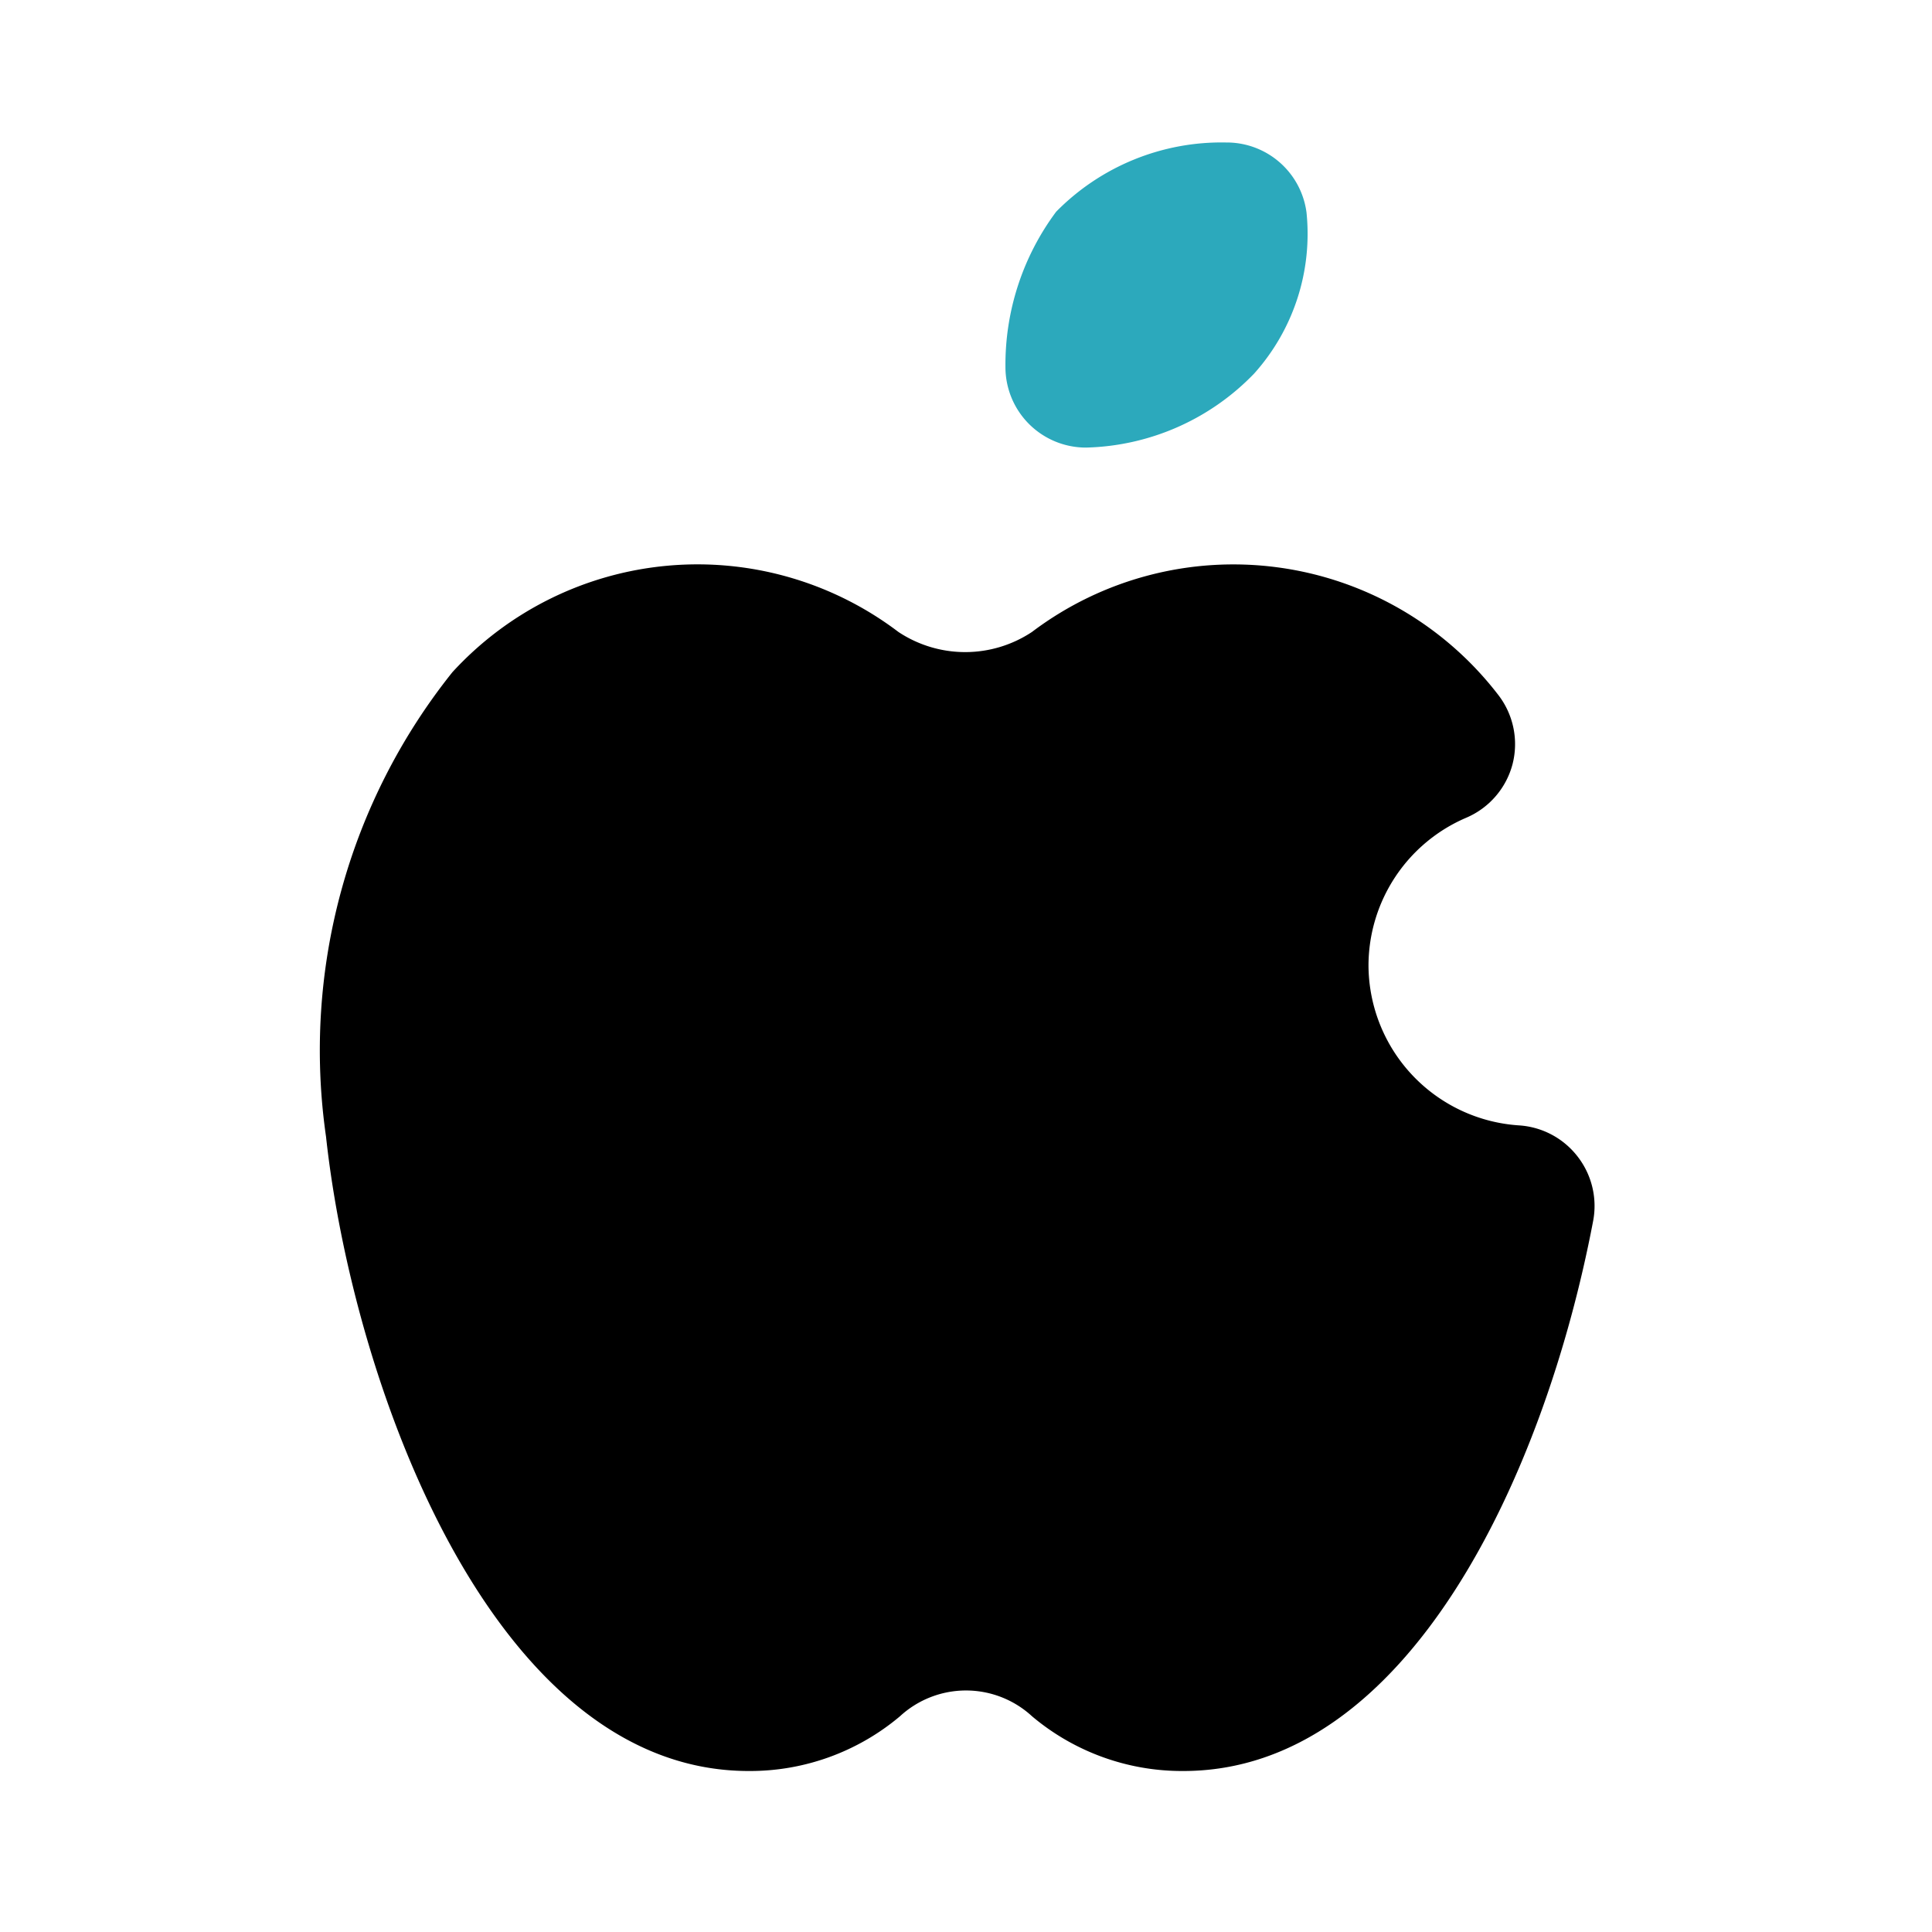 <?xml version="1.0" encoding="utf-8"?>
<svg fill="#000000" width="800px" height="800px" viewBox="0 0 24 24" id="apple" data-name="Flat Color" xmlns="http://www.w3.org/2000/svg" class="icon flat-color"><path id="secondary" d="M13.49,5.56a1,1,0,0,1-1-1,3.18,3.18,0,0,1,.63-1.93,2.88,2.88,0,0,1,2.11-.86h0a1,1,0,0,1,1,.87,2.6,2.6,0,0,1-.65,2A3,3,0,0,1,13.49,5.56Z" style="fill: rgb(44, 169, 188);"></path><path id="primary" d="M19.6,14.37a1,1,0,0,0-.73-.39A2,2,0,0,1,17,12a2,2,0,0,1,1.21-1.84,1,1,0,0,0,.58-.67,1,1,0,0,0-.18-.86,4.15,4.15,0,0,0-5.79-.78,1.5,1.5,0,0,1-1.66,0,4.13,4.13,0,0,0-5.54.5,7.52,7.52,0,0,0-1.57,5.77C4.38,17.16,6.1,22,9.3,22a2.89,2.89,0,0,0,1.88-.68,1.21,1.21,0,0,1,1.64,0A2.89,2.89,0,0,0,14.7,22c2.79,0,4.49-3.68,5.09-6.83A1,1,0,0,0,19.6,14.37Z" style="fill: rgb(0, 0, 0);"></path></svg>